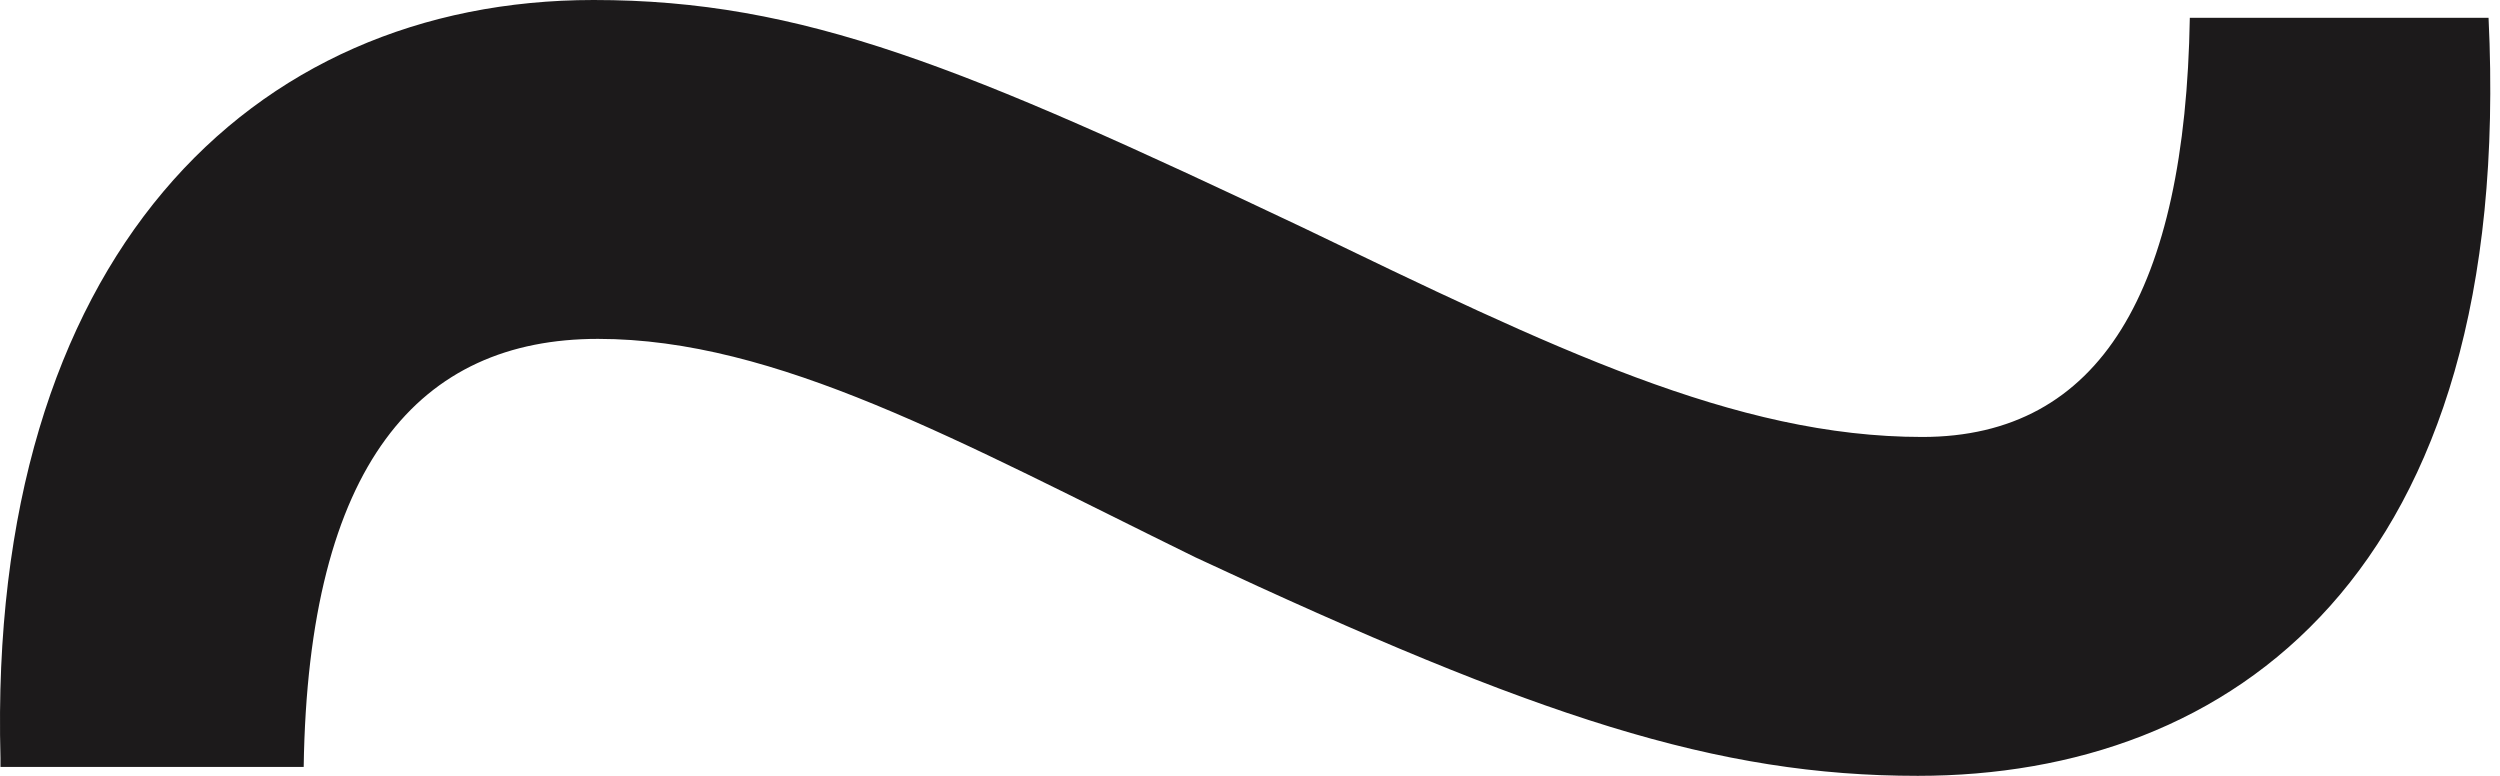 <?xml version="1.0" encoding="UTF-8"?> <svg xmlns="http://www.w3.org/2000/svg" width="145" height="45" viewBox="0 0 145 45" fill="none"> <path d="M0.028 43.965C-0.748 15 14.511 0 34.424 0C46.579 0 55.889 3.879 75.544 13.189C90.027 20.172 100.63 25.344 111.492 25.344C121.836 25.344 126.75 16.81 127.009 1.034L144.336 1.034C145.888 33.361 129.336 44.999 111.233 44.999C99.596 44.999 89.251 41.637 69.337 32.327C55.631 25.603 45.028 19.655 34.683 19.655C24.338 19.655 17.873 26.896 17.614 44.482H0.028L0.028 43.965Z" fill="#1C1A1B"></path> </svg> 